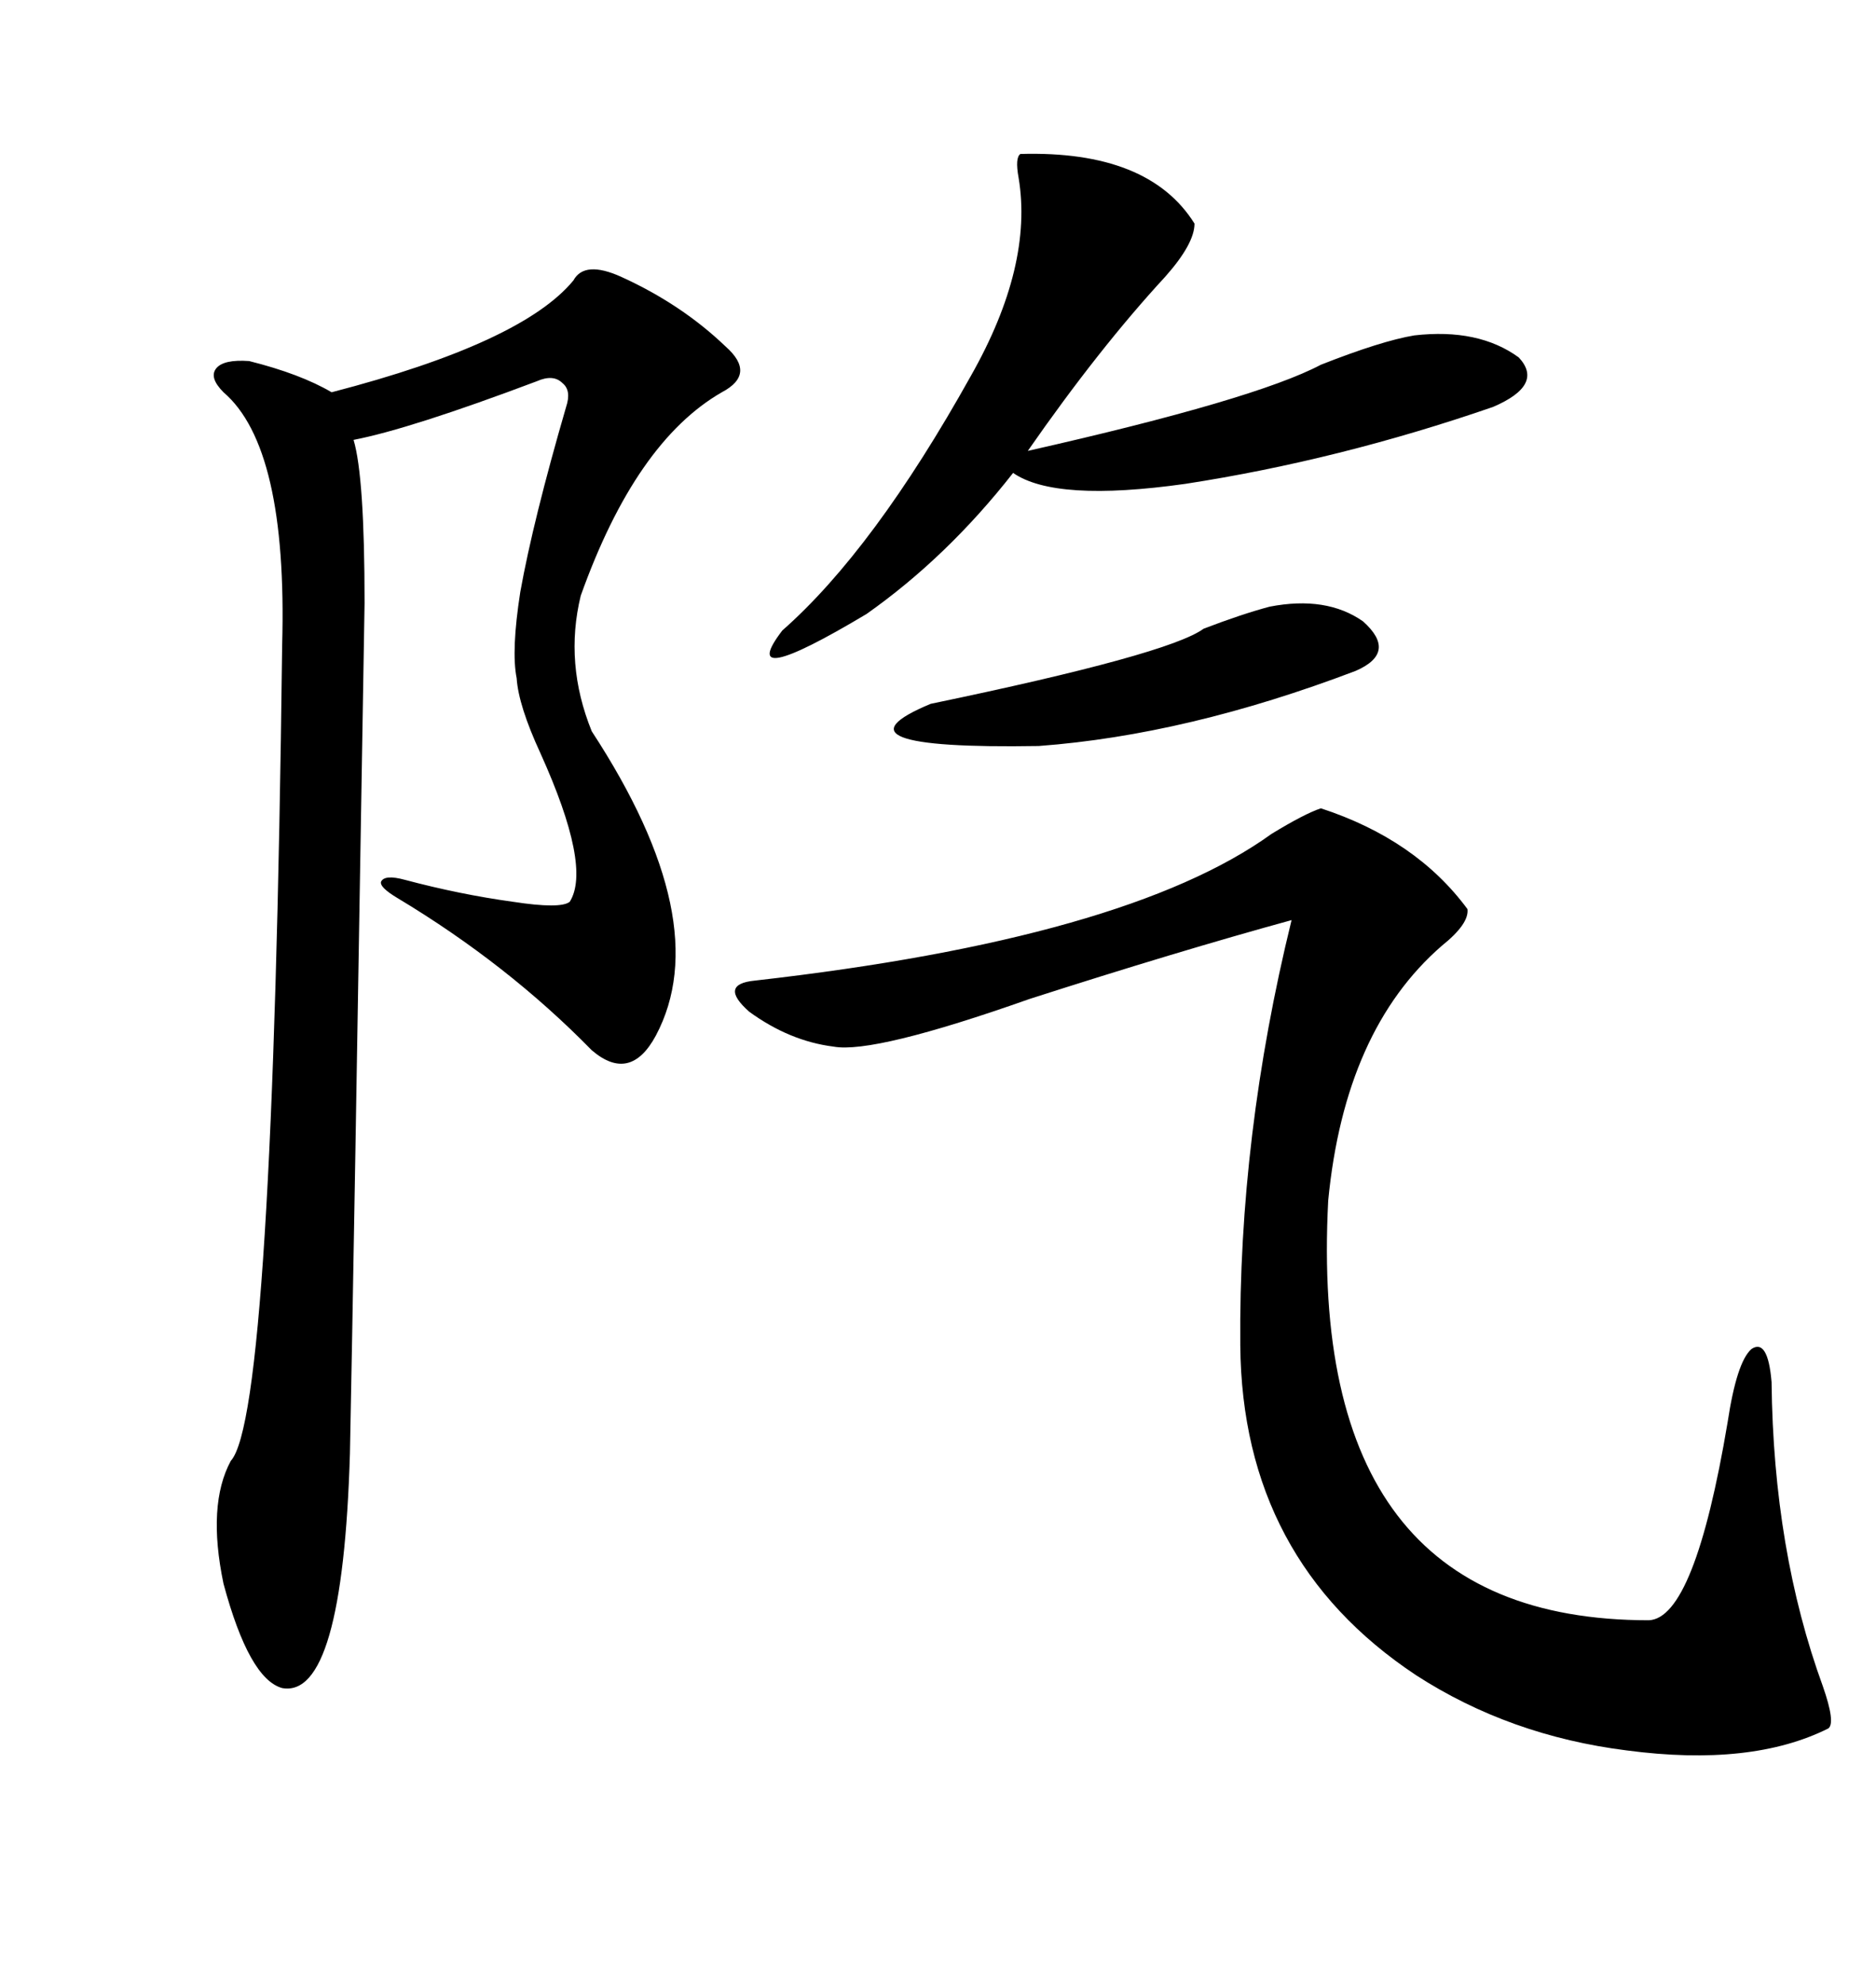 <svg xmlns="http://www.w3.org/2000/svg" xmlns:xlink="http://www.w3.org/1999/xlink" width="300" height="317.285"><path d="M99.32 44.24L99.32 44.24Q108.98 48.63 116.02 55.37L116.02 55.37Q121.00 59.77 115.43 62.70L115.43 62.70Q101.66 70.61 92.87 95.21L92.87 95.21Q90.23 106.05 94.63 116.89L94.63 116.89Q114.55 147.36 104.88 165.53L104.88 165.53Q100.78 173.14 94.63 167.87L94.63 167.87Q81.15 154.10 63.57 143.55L63.57 143.55Q60.64 141.80 60.94 140.92L60.94 140.92Q61.52 139.75 64.75 140.63L64.75 140.63Q73.54 142.97 82.03 144.14L82.03 144.14Q89.65 145.31 91.11 144.14L91.11 144.14Q94.63 138.57 86.43 120.41L86.43 120.41Q82.91 112.79 82.62 108.40L82.62 108.40Q81.74 104.00 83.20 94.63L83.20 94.63Q85.25 83.20 90.53 65.04L90.53 65.04Q91.41 62.40 89.94 61.23L89.94 61.23Q88.48 59.77 85.84 60.94L85.84 60.94Q65.63 68.55 56.54 70.31L56.54 70.31Q58.30 76.17 58.30 96.39L58.30 96.39Q56.54 203.61 55.96 232.32L55.96 232.32Q54.79 271.58 45.12 269.82L45.12 269.82Q39.84 268.36 35.74 253.13L35.74 253.13Q33.11 240.53 36.91 233.50L36.91 233.50Q43.65 226.17 45.12 103.13L45.12 103.13Q46.00 71.48 35.74 62.70L35.74 62.70Q33.40 60.35 34.57 58.89L34.57 58.89Q35.74 57.42 39.84 57.71L39.84 57.71Q48.05 59.77 53.03 62.70L53.03 62.70Q83.50 54.79 91.70 44.82L91.70 44.82Q93.46 41.60 99.32 44.24ZM211.23 129.20L211.23 129.20Q226.46 134.18 234.67 145.31L234.67 145.31Q234.96 147.66 230.57 151.17L230.57 151.17Q215.04 164.65 212.40 191.89L212.40 191.89Q208.89 258.98 263.67 258.98L263.67 258.98Q271.00 258.69 276.27 227.34L276.27 227.34Q277.73 217.68 280.08 215.63L280.08 215.63Q282.71 213.87 283.30 220.90L283.30 220.90Q283.59 247.85 291.50 269.53L291.50 269.53Q293.55 275.39 292.38 276.27L292.38 276.27Q280.08 282.42 260.16 279.79L260.16 279.79Q241.41 277.44 226.46 267.77L226.46 267.77Q198.63 249.32 198.34 215.04L198.34 215.04Q198.05 181.64 206.54 147.07L206.54 147.07Q188.38 152.05 164.65 159.67L164.65 159.67Q139.75 168.46 133.30 167.29L133.30 167.29Q126.27 166.41 119.82 161.72L119.82 161.72Q114.84 157.32 120.70 156.74L120.70 156.74Q180.18 150 203.32 133.30L203.32 133.30Q208.59 130.08 211.23 129.20ZM163.18 24.61L163.18 24.61Q183.69 24.02 191.02 35.74L191.02 35.74Q191.02 38.96 186.33 44.24L186.33 44.24Q175.78 55.66 164.36 72.07L164.36 72.07Q200.68 63.87 211.23 58.30L211.23 58.30Q220.90 54.49 226.17 53.61L226.17 53.61Q236.43 52.44 242.87 57.13L242.87 57.13Q246.97 61.52 238.77 65.04L238.77 65.04Q214.16 73.54 189.55 77.34L189.55 77.34Q168.75 80.27 162.01 75.59L162.01 75.59Q151.46 89.06 138.57 98.14L138.57 98.14Q117.48 110.74 125.10 100.78L125.10 100.78Q139.75 87.89 155.27 60.06L155.27 60.06Q165.23 42.48 162.89 28.42L162.89 28.42Q162.30 25.20 163.18 24.61ZM203.03 96.97L203.03 96.97Q212.11 95.21 217.97 99.32L217.97 99.32Q223.54 104.30 216.80 107.23L216.80 107.23Q189.84 117.48 166.11 119.24L166.11 119.24Q131.25 119.82 148.83 112.50L148.83 112.50Q186.91 104.59 192.48 100.49L192.48 100.49Q198.63 98.14 203.03 96.97Z"/></svg>